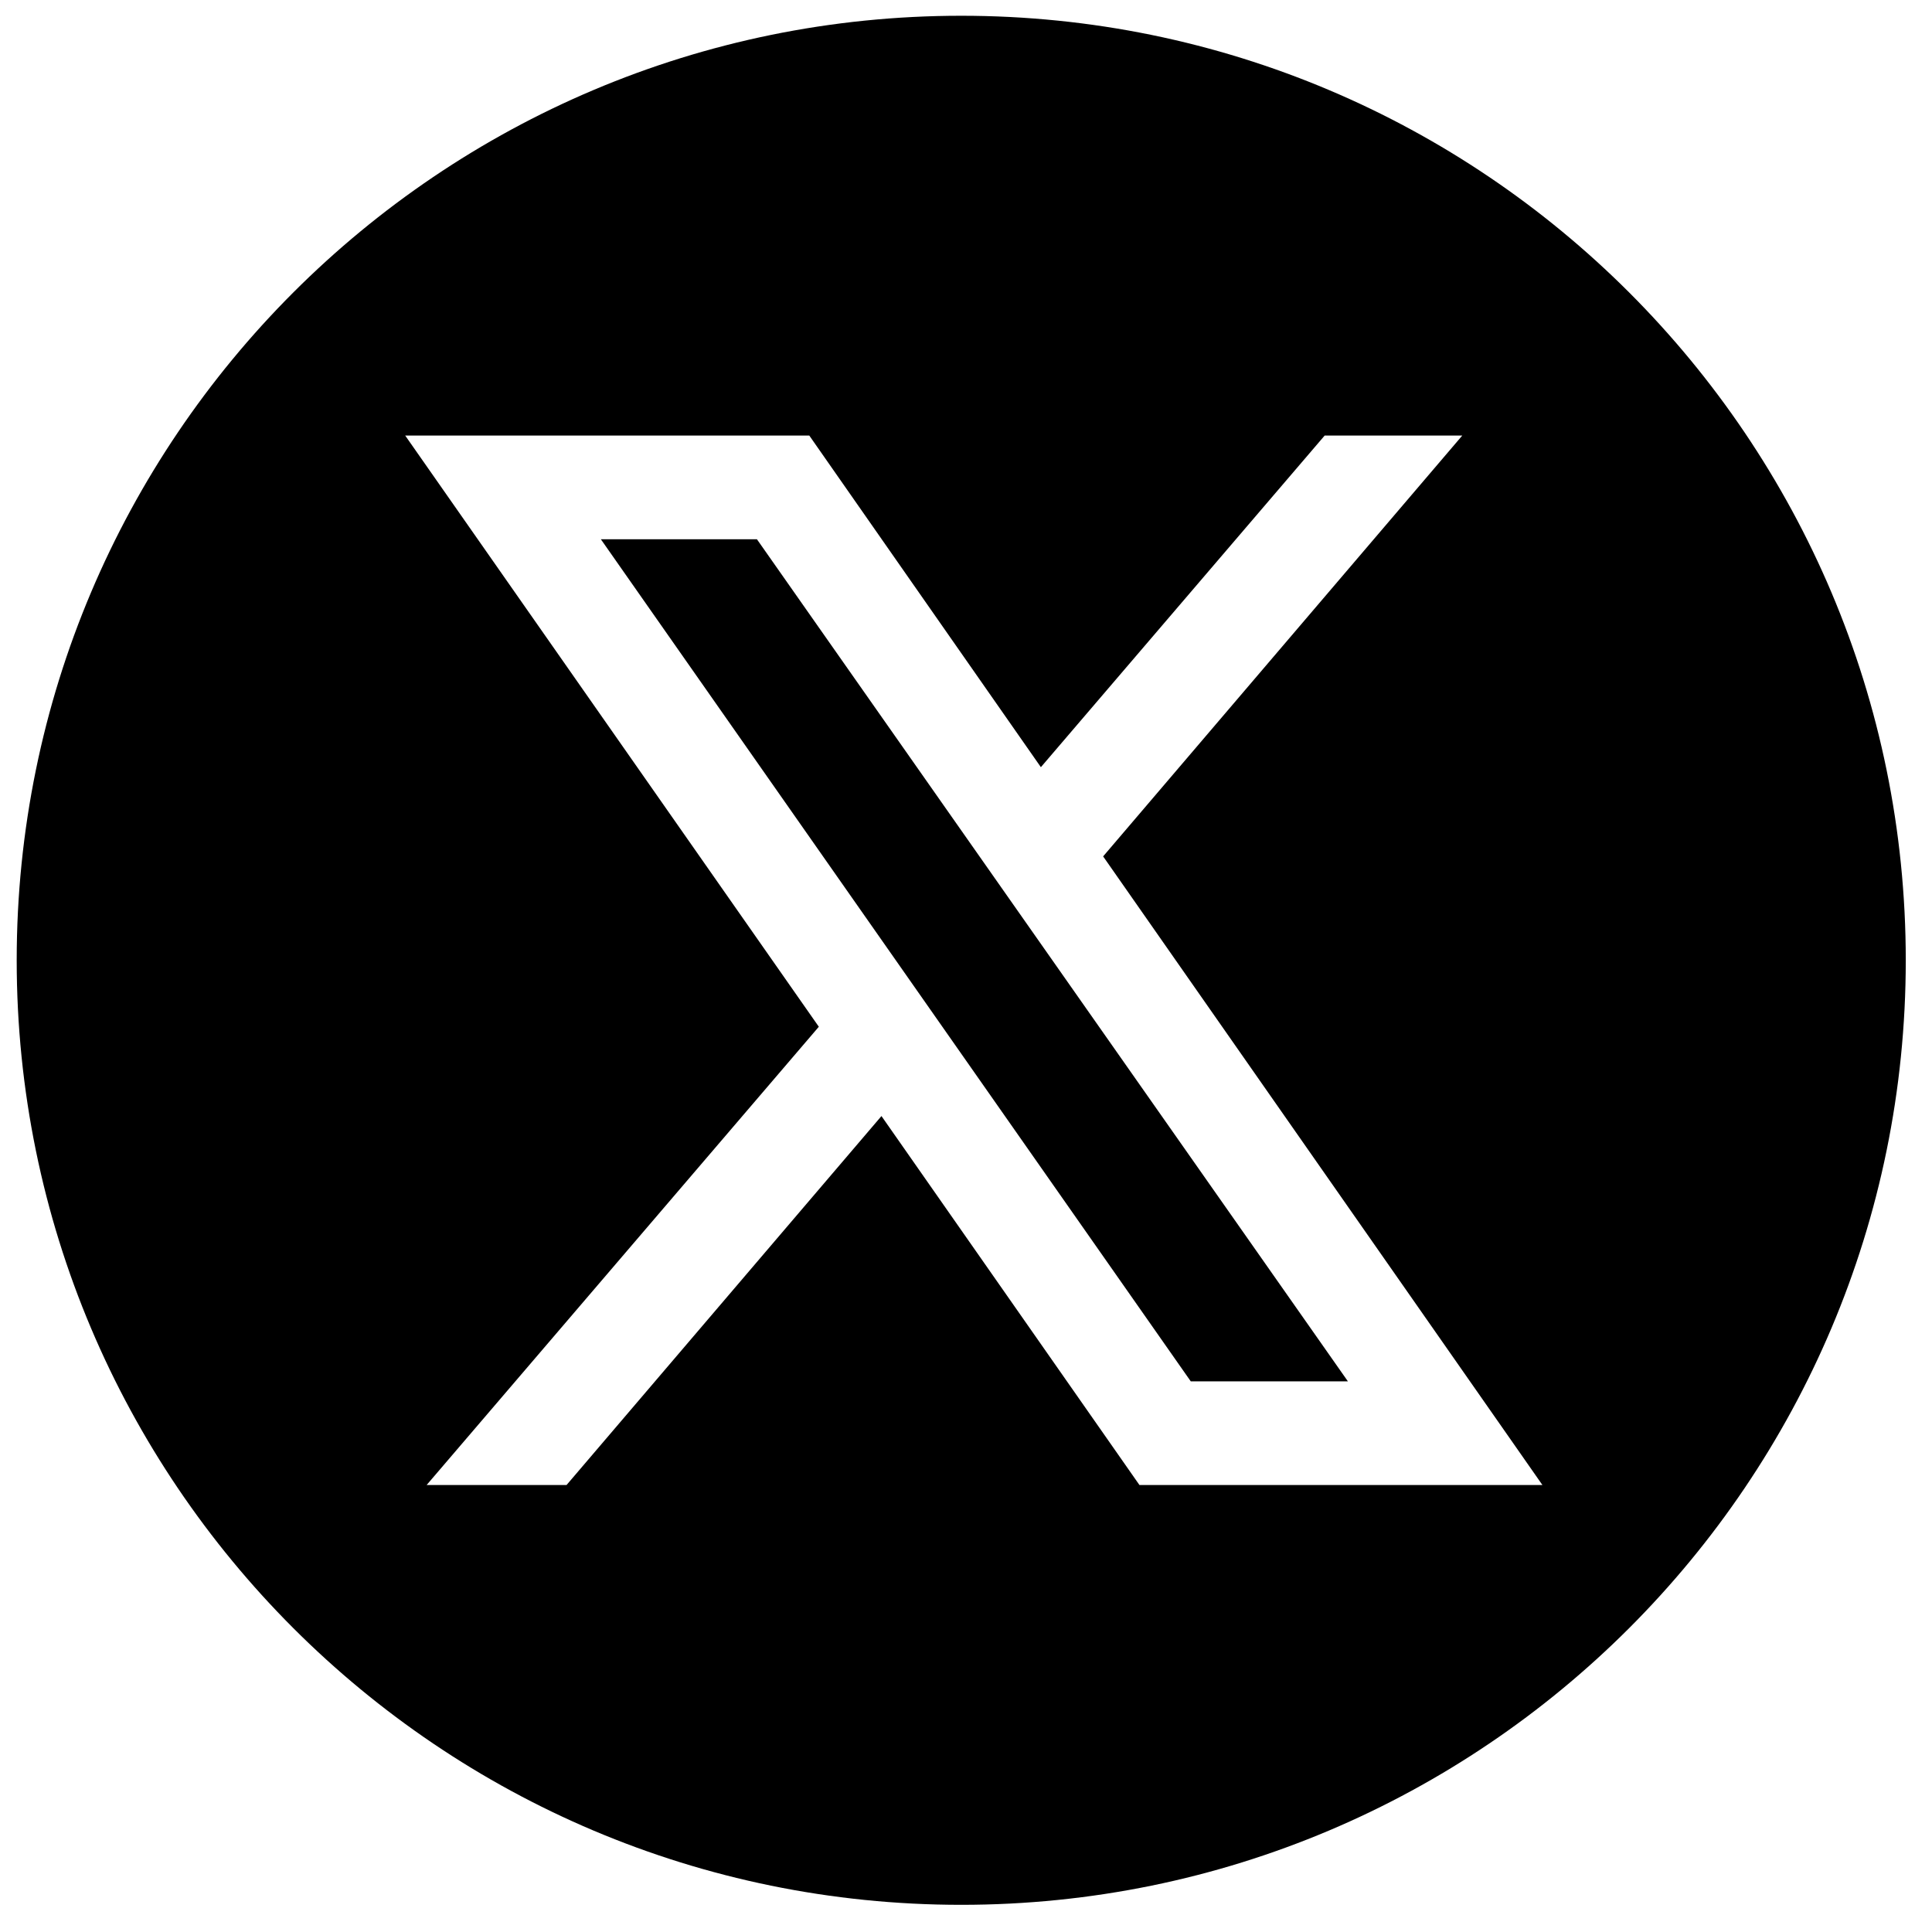 <svg width="45" height="45" viewBox="0 0 45 45" fill="none" xmlns="http://www.w3.org/2000/svg">
<path d="M17.63 12.56L31.395 32.174H27.735L13.995 12.56H17.63ZM44.389 22.367C44.389 34.517 34.539 44.367 22.389 44.367V44.367C10.239 44.367 0.389 34.517 0.389 22.367V22.367C0.389 10.217 10.239 0.367 22.389 0.367V0.367C34.539 0.367 44.389 10.217 44.389 22.367V22.367ZM35.926 34.589L25.694 19.947L34.059 10.145H30.854L24.244 17.869L18.85 10.145H9.438L19.072 23.915L9.937 34.589H13.196L20.531 25.995L26.54 34.589H35.926Z" fill="black"/>
</svg>
